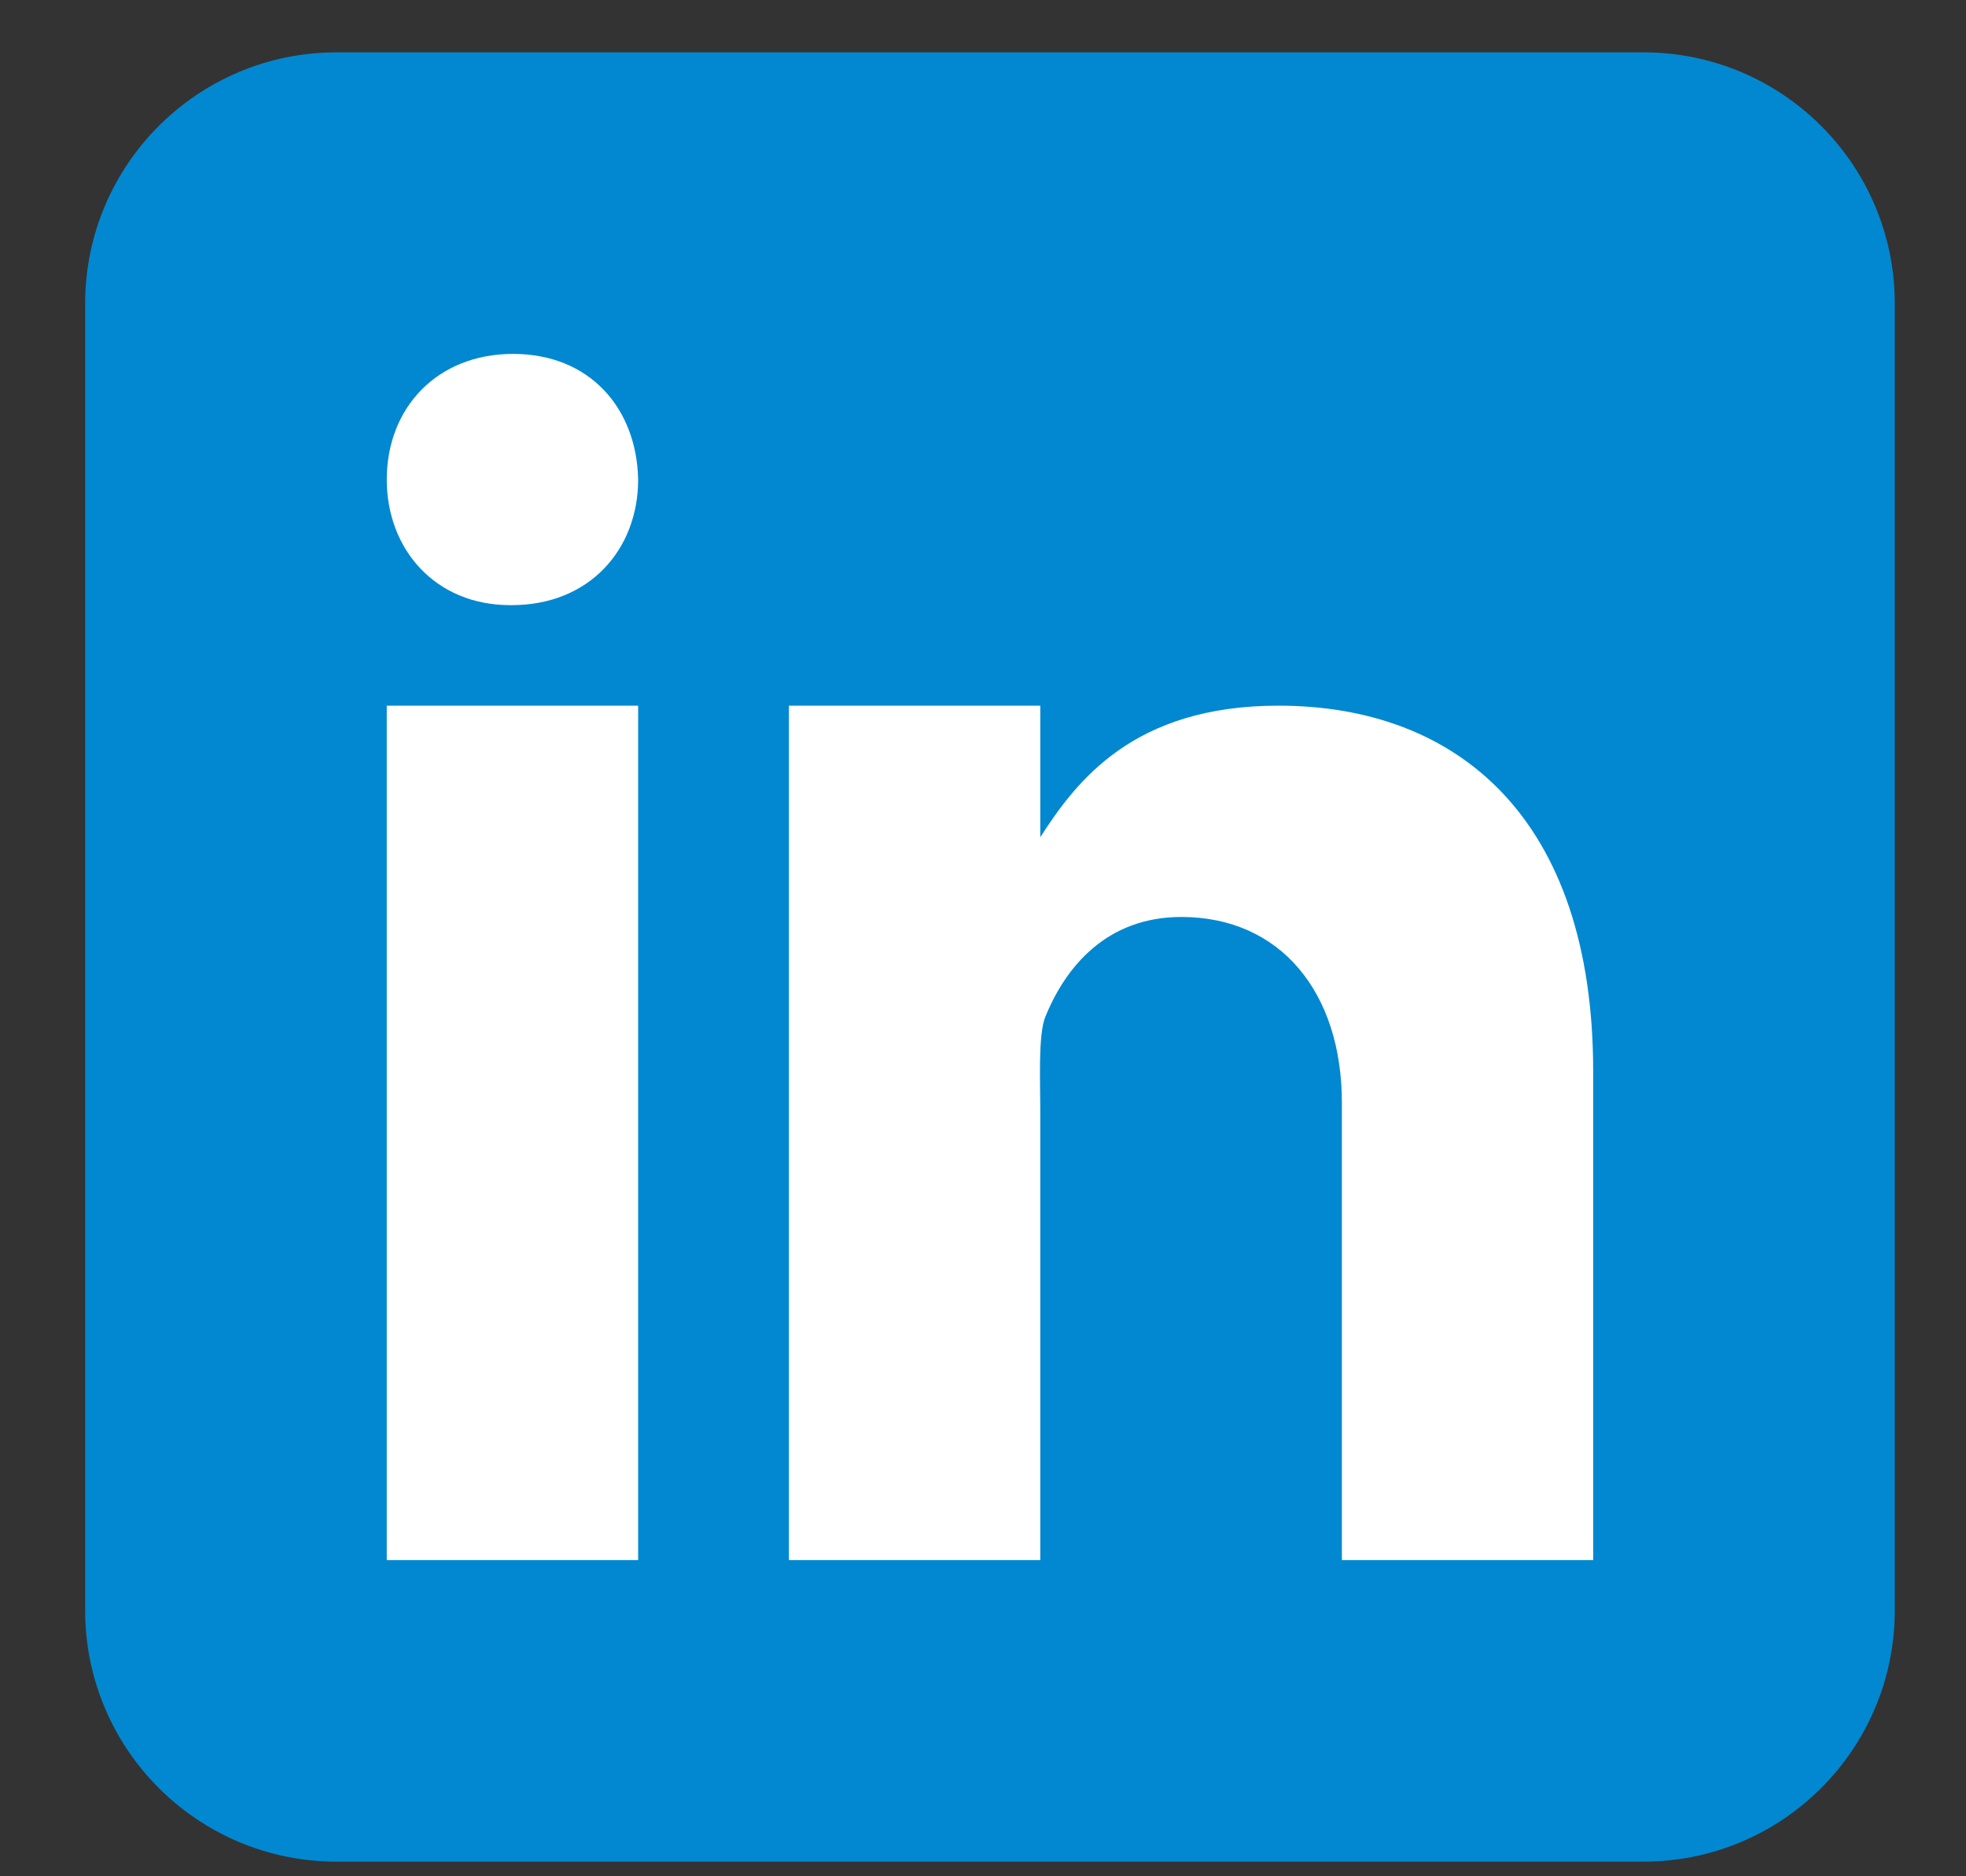 <svg width="22" height="21" viewBox="0 0 22 21" fill="none" xmlns="http://www.w3.org/2000/svg">
<rect x="0" y="0" width="22" height="21" fill="#333333" stroke="none"/>
<path d="M21.203 18.023C21.203 19.577 19.944 20.836 18.391 20.836H3.766C2.213 20.836 0.953 19.577 0.953 18.023V3.398C0.953 1.845 2.213 0.586 3.766 0.586H18.391C19.944 0.586 21.203 1.845 21.203 3.398V18.023Z" fill="#0288D1"/>
<path d="M4.328 7.898H7.141V17.461H4.328V7.898ZM5.726 6.773H5.71C4.871 6.773 4.328 6.148 4.328 5.367C4.328 4.568 4.888 3.961 5.742 3.961C6.598 3.961 7.125 4.568 7.141 5.367C7.141 6.147 6.598 6.773 5.726 6.773ZM17.828 17.461H15.016V12.343C15.016 11.106 14.327 10.263 13.22 10.263C12.376 10.263 11.919 10.832 11.697 11.382C11.616 11.579 11.641 12.123 11.641 12.398V17.461H8.828V7.898H11.641V9.37C12.046 8.742 12.681 7.898 14.306 7.898C16.318 7.898 17.828 9.164 17.828 11.99L17.828 17.461Z" fill="white"/>
</svg>
